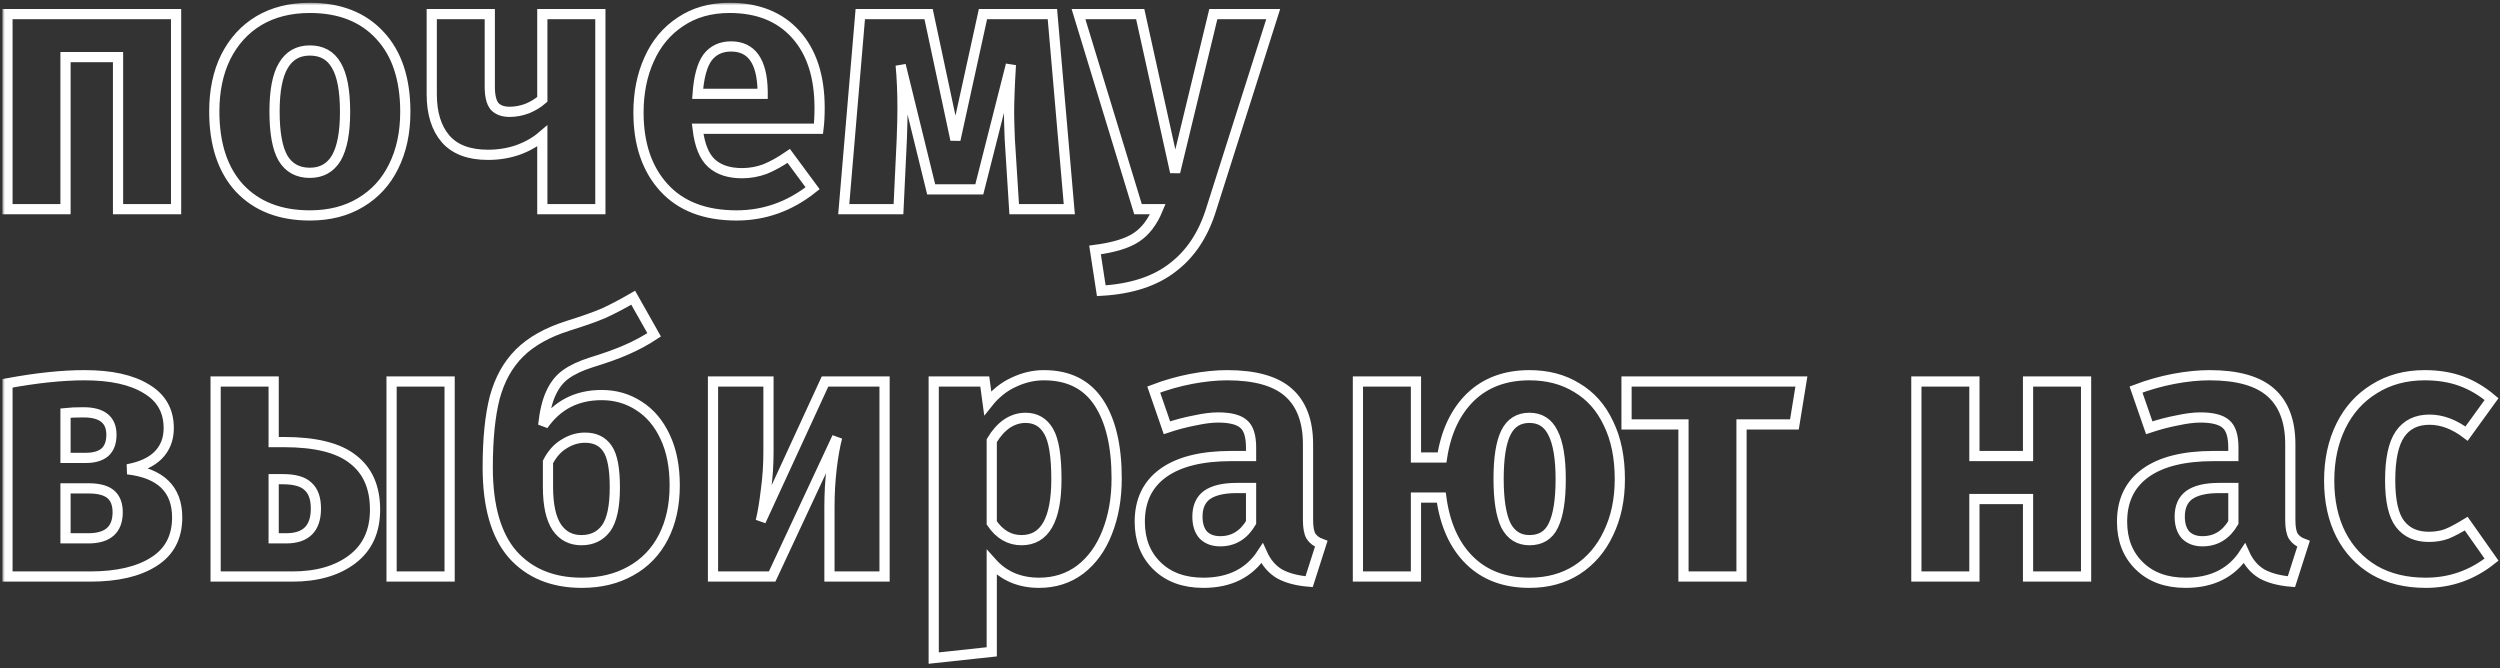 <?xml version="1.0" encoding="UTF-8"?> <svg xmlns="http://www.w3.org/2000/svg" width="490" height="131" viewBox="0 0 490 131" fill="none"><rect x="0" y="0" width="490" height="131" fill="#333333" stroke="none"/> <mask id="path-1-outside-1_161_80" maskUnits="userSpaceOnUse" x="0.464" y="0.544" width="490" height="130" fill="black"> <rect fill="white" x="0.464" y="0.544" width="490" height="130"></rect> <path d="M23.136 41V11.192H12.84V41H1.464V2.768H34.512V41H23.136ZM60.721 1.544C66.577 1.544 71.161 3.344 74.473 6.944C77.785 10.496 79.441 15.488 79.441 21.92C79.441 26 78.673 29.576 77.137 32.648C75.649 35.672 73.489 38.024 70.657 39.704C67.873 41.384 64.561 42.224 60.721 42.224C54.913 42.224 50.329 40.448 46.969 36.896C43.657 33.296 42.001 28.28 42.001 21.848C42.001 17.768 42.745 14.216 44.233 11.192C45.769 8.12 47.929 5.744 50.713 4.064C53.545 2.384 56.881 1.544 60.721 1.544ZM60.721 9.896C58.417 9.896 56.689 10.88 55.537 12.848C54.385 14.768 53.809 17.768 53.809 21.848C53.809 26.024 54.361 29.072 55.465 30.992C56.617 32.912 58.369 33.872 60.721 33.872C63.025 33.872 64.753 32.912 65.905 30.992C67.057 29.024 67.633 26 67.633 21.92C67.633 17.744 67.057 14.696 65.905 12.776C64.801 10.856 63.073 9.896 60.721 9.896ZM117.671 2.768V41H106.295V26.672C104.951 27.824 103.343 28.736 101.471 29.408C99.647 30.032 97.703 30.344 95.639 30.344C91.943 30.344 89.183 29.312 87.359 27.248C85.535 25.136 84.623 22.208 84.623 18.464V2.768H95.999V17.024C95.999 18.8 96.311 20.072 96.935 20.84C97.607 21.56 98.591 21.92 99.887 21.92C101.039 21.92 102.191 21.704 103.343 21.272C104.495 20.792 105.479 20.192 106.295 19.472V2.768H117.671ZM160.64 21.128C160.64 22.712 160.568 24.08 160.424 25.232H136.736C137.12 28.448 138.032 30.704 139.472 32C140.912 33.296 142.904 33.944 145.448 33.944C146.984 33.944 148.472 33.68 149.912 33.152C151.352 32.576 152.912 31.712 154.592 30.56L159.272 36.896C154.808 40.448 149.84 42.224 144.368 42.224C138.176 42.224 133.424 40.4 130.112 36.752C126.8 33.104 125.144 28.208 125.144 22.064C125.144 18.176 125.84 14.696 127.232 11.624C128.624 8.504 130.664 6.056 133.352 4.28C136.04 2.456 139.256 1.544 143 1.544C148.52 1.544 152.84 3.272 155.96 6.728C159.08 10.184 160.64 14.984 160.64 21.128ZM149.48 17.888C149.384 12.032 147.32 9.104 143.288 9.104C141.32 9.104 139.784 9.824 138.68 11.264C137.624 12.704 136.976 15.08 136.736 18.392H149.48V17.888ZM209.582 41H198.782L197.918 27.32C197.822 24.92 197.774 23.192 197.774 22.136C197.774 19.784 197.894 16.64 198.134 12.704L191.942 37.112H182.51L176.534 12.776C176.774 15.272 176.894 18.128 176.894 21.344C176.894 22.64 176.846 24.632 176.75 27.32L176.102 41H165.374L168.614 2.768H182.006L187.262 27.392L192.662 2.768H206.27L209.582 41ZM237.379 41.072C235.843 46.016 233.323 49.808 229.819 52.448C226.363 55.136 221.707 56.648 215.851 56.984L214.627 48.992C218.275 48.512 220.963 47.696 222.691 46.544C224.467 45.392 225.883 43.544 226.939 41H223.051L211.387 2.768H223.483L230.323 33.728L237.811 2.768H249.547L237.379 41.072ZM25.008 91.976C31.488 92.744 34.728 95.888 34.728 101.408C34.728 105.296 33.192 108.2 30.12 110.12C27.096 112.04 22.944 113 17.664 113H1.464V75.128C7.176 74.072 12.216 73.544 16.584 73.544C21.768 73.544 25.8 74.432 28.68 76.208C31.608 77.936 33.072 80.504 33.072 83.912C33.072 86.072 32.376 87.848 30.984 89.24C29.64 90.584 27.648 91.496 25.008 91.976ZM16.368 80.816C14.88 80.816 13.704 80.864 12.84 80.96V89.744H16.872C18.456 89.744 19.68 89.384 20.544 88.664C21.408 87.896 21.84 86.744 21.84 85.208C21.84 82.28 20.016 80.816 16.368 80.816ZM17.304 105.512C21.144 105.512 23.064 103.808 23.064 100.4C23.064 98.816 22.608 97.64 21.696 96.872C20.784 96.104 19.344 95.72 17.376 95.72H12.84V105.512H17.304ZM55.654 86.648C61.846 86.648 66.358 87.776 69.19 90.032C72.07 92.24 73.51 95.528 73.51 99.896C73.51 104.12 72.022 107.36 69.046 109.616C66.07 111.872 62.158 113 57.31 113H42.262V74.768H53.638V86.648H55.654ZM76.75 74.768H88.126V113H76.75V74.768ZM56.086 105.512C59.974 105.512 61.918 103.568 61.918 99.68C61.918 97.712 61.414 96.272 60.406 95.36C59.446 94.4 57.79 93.92 55.438 93.92H53.638V105.512H56.086ZM117.916 77.432C120.604 77.432 123.028 78.128 125.188 79.52C127.396 80.912 129.124 82.952 130.372 85.64C131.62 88.28 132.244 91.448 132.244 95.144C132.244 99.032 131.5 102.416 130.012 105.296C128.524 108.176 126.388 110.384 123.604 111.92C120.868 113.456 117.676 114.224 114.028 114.224C108.316 114.224 103.804 112.376 100.492 108.68C97.228 104.936 95.596 99.248 95.596 91.616C95.596 86.048 96.052 81.488 96.964 77.936C97.924 74.384 99.532 71.48 101.788 69.224C104.092 66.92 107.308 65.12 111.436 63.824C114.364 62.912 116.668 62.096 118.348 61.376C120.028 60.608 121.948 59.6 124.108 58.352L128.212 65.624C126.532 66.728 124.756 67.688 122.884 68.504C121.06 69.32 118.732 70.16 115.9 71.024C113.788 71.696 112.108 72.488 110.86 73.4C109.66 74.264 108.7 75.488 107.98 77.072C107.26 78.608 106.756 80.696 106.468 83.336C109.204 79.4 113.02 77.432 117.916 77.432ZM113.956 105.872C116.02 105.872 117.628 105.104 118.78 103.568C119.932 101.984 120.508 99.296 120.508 95.504C120.508 91.856 120.028 89.336 119.068 87.944C118.108 86.504 116.644 85.784 114.676 85.784C113.236 85.784 111.868 86.192 110.572 87.008C109.276 87.776 108.22 88.952 107.404 90.536V95.432C107.404 98.984 107.98 101.624 109.132 103.352C110.284 105.032 111.892 105.872 113.956 105.872ZM173.373 113H162.573V99.392C162.573 96.704 162.717 94.16 163.005 91.76C163.293 89.36 163.653 87.344 164.085 85.712L151.341 113H139.749V74.768H150.621V88.592C150.621 91.136 150.453 93.632 150.117 96.08C149.829 98.528 149.493 100.544 149.109 102.128L161.709 74.768H173.373V113ZM204.608 73.544C209.408 73.544 212.984 75.32 215.336 78.872C217.688 82.424 218.864 87.392 218.864 93.776C218.864 97.712 218.24 101.24 216.992 104.36C215.792 107.432 214.04 109.856 211.736 111.632C209.432 113.36 206.744 114.224 203.672 114.224C199.832 114.224 196.736 112.904 194.384 110.264V127.76L183.008 128.984V74.768H193.016L193.592 79.016C195.08 77.144 196.784 75.776 198.704 74.912C200.624 74 202.592 73.544 204.608 73.544ZM200.216 105.872C204.776 105.872 207.056 101.888 207.056 93.92C207.056 89.408 206.552 86.288 205.544 84.56C204.536 82.784 203.024 81.896 201.008 81.896C199.712 81.896 198.488 82.28 197.336 83.048C196.232 83.816 195.248 84.92 194.384 86.36V102.488C195.92 104.744 197.864 105.872 200.216 105.872ZM256.37 101.912C256.37 103.352 256.562 104.408 256.946 105.08C257.378 105.752 258.05 106.256 258.962 106.592L256.586 114.008C254.234 113.816 252.314 113.312 250.826 112.496C249.338 111.632 248.186 110.288 247.37 108.464C244.874 112.304 241.034 114.224 235.85 114.224C232.058 114.224 229.034 113.12 226.778 110.912C224.522 108.704 223.394 105.824 223.394 102.272C223.394 98.096 224.93 94.904 228.002 92.696C231.074 90.488 235.514 89.384 241.322 89.384H245.21V87.728C245.21 85.472 244.73 83.936 243.77 83.12C242.81 82.256 241.13 81.824 238.73 81.824C237.482 81.824 235.97 82.016 234.194 82.4C232.418 82.736 230.594 83.216 228.722 83.84L226.13 76.352C228.53 75.44 230.978 74.744 233.474 74.264C236.018 73.784 238.37 73.544 240.53 73.544C246.002 73.544 250.01 74.672 252.554 76.928C255.098 79.184 256.37 82.568 256.37 87.08V101.912ZM239.162 106.088C241.754 106.088 243.77 104.864 245.21 102.416V95.648H242.402C239.81 95.648 237.866 96.104 236.57 97.016C235.322 97.928 234.698 99.344 234.698 101.264C234.698 102.8 235.082 104 235.85 104.864C236.666 105.68 237.77 106.088 239.162 106.088ZM299.775 73.544C303.327 73.544 306.423 74.36 309.063 75.992C311.751 77.576 313.815 79.904 315.255 82.976C316.743 86 317.487 89.648 317.487 93.92C317.487 97.904 316.743 101.432 315.255 104.504C313.815 107.576 311.751 109.976 309.063 111.704C306.423 113.384 303.327 114.224 299.775 114.224C294.927 114.224 291.015 112.76 288.039 109.832C285.063 106.904 283.215 102.8 282.495 97.52H277.527V113H266.151V74.768H277.527V89.672H282.639C283.407 84.68 285.255 80.744 288.183 77.864C291.159 74.984 295.023 73.544 299.775 73.544ZM299.775 105.872C301.983 105.872 303.543 104.912 304.455 102.992C305.415 101.024 305.895 98 305.895 93.92C305.895 89.84 305.391 86.816 304.383 84.848C303.423 82.88 301.887 81.896 299.775 81.896C297.663 81.896 296.127 82.856 295.167 84.776C294.207 86.696 293.727 89.72 293.727 93.848C293.727 97.976 294.207 101.024 295.167 102.992C296.175 104.912 297.711 105.872 299.775 105.872ZM353.073 74.768L351.705 83.192H341.337V113H329.961V83.192H318.801V74.768H353.073ZM397.496 113V97.808H386.984V113H375.608V74.768H386.984V89.384H397.496V74.768H408.872V113H397.496ZM448.9 101.912C448.9 103.352 449.092 104.408 449.476 105.08C449.908 105.752 450.58 106.256 451.492 106.592L449.116 114.008C446.764 113.816 444.844 113.312 443.356 112.496C441.868 111.632 440.716 110.288 439.9 108.464C437.404 112.304 433.564 114.224 428.38 114.224C424.588 114.224 421.564 113.12 419.308 110.912C417.052 108.704 415.924 105.824 415.924 102.272C415.924 98.096 417.46 94.904 420.532 92.696C423.604 90.488 428.044 89.384 433.852 89.384H437.74V87.728C437.74 85.472 437.26 83.936 436.3 83.12C435.34 82.256 433.66 81.824 431.26 81.824C430.012 81.824 428.5 82.016 426.724 82.4C424.948 82.736 423.124 83.216 421.252 83.84L418.66 76.352C421.06 75.44 423.508 74.744 426.004 74.264C428.548 73.784 430.9 73.544 433.06 73.544C438.532 73.544 442.54 74.672 445.084 76.928C447.628 79.184 448.9 82.568 448.9 87.08V101.912ZM431.692 106.088C434.284 106.088 436.3 104.864 437.74 102.416V95.648H434.932C432.34 95.648 430.396 96.104 429.1 97.016C427.852 97.928 427.228 99.344 427.228 101.264C427.228 102.8 427.612 104 428.38 104.864C429.196 105.68 430.3 106.088 431.692 106.088ZM475.241 73.544C477.881 73.544 480.257 73.928 482.369 74.696C484.481 75.464 486.473 76.64 488.345 78.224L483.449 84.992C481.049 83.168 478.625 82.256 476.177 82.256C473.633 82.256 471.713 83.192 470.417 85.064C469.121 86.936 468.473 89.96 468.473 94.136C468.473 98.168 469.121 101.024 470.417 102.704C471.713 104.384 473.585 105.224 476.033 105.224C477.329 105.224 478.505 105.032 479.561 104.648C480.617 104.216 481.889 103.544 483.377 102.632L488.345 109.688C484.553 112.712 480.257 114.224 475.457 114.224C471.569 114.224 468.209 113.408 465.377 111.776C462.545 110.096 460.361 107.768 458.825 104.792C457.289 101.768 456.521 98.24 456.521 94.208C456.521 90.176 457.289 86.6 458.825 83.48C460.361 80.36 462.545 77.936 465.377 76.208C468.209 74.432 471.497 73.544 475.241 73.544Z"></path> </mask> <path d="M23.136 41V11.192H12.84V41H1.464V2.768H34.512V41H23.136ZM60.721 1.544C66.577 1.544 71.161 3.344 74.473 6.944C77.785 10.496 79.441 15.488 79.441 21.92C79.441 26 78.673 29.576 77.137 32.648C75.649 35.672 73.489 38.024 70.657 39.704C67.873 41.384 64.561 42.224 60.721 42.224C54.913 42.224 50.329 40.448 46.969 36.896C43.657 33.296 42.001 28.28 42.001 21.848C42.001 17.768 42.745 14.216 44.233 11.192C45.769 8.12 47.929 5.744 50.713 4.064C53.545 2.384 56.881 1.544 60.721 1.544ZM60.721 9.896C58.417 9.896 56.689 10.88 55.537 12.848C54.385 14.768 53.809 17.768 53.809 21.848C53.809 26.024 54.361 29.072 55.465 30.992C56.617 32.912 58.369 33.872 60.721 33.872C63.025 33.872 64.753 32.912 65.905 30.992C67.057 29.024 67.633 26 67.633 21.92C67.633 17.744 67.057 14.696 65.905 12.776C64.801 10.856 63.073 9.896 60.721 9.896ZM117.671 2.768V41H106.295V26.672C104.951 27.824 103.343 28.736 101.471 29.408C99.647 30.032 97.703 30.344 95.639 30.344C91.943 30.344 89.183 29.312 87.359 27.248C85.535 25.136 84.623 22.208 84.623 18.464V2.768H95.999V17.024C95.999 18.8 96.311 20.072 96.935 20.84C97.607 21.56 98.591 21.92 99.887 21.92C101.039 21.92 102.191 21.704 103.343 21.272C104.495 20.792 105.479 20.192 106.295 19.472V2.768H117.671ZM160.64 21.128C160.64 22.712 160.568 24.08 160.424 25.232H136.736C137.12 28.448 138.032 30.704 139.472 32C140.912 33.296 142.904 33.944 145.448 33.944C146.984 33.944 148.472 33.68 149.912 33.152C151.352 32.576 152.912 31.712 154.592 30.56L159.272 36.896C154.808 40.448 149.84 42.224 144.368 42.224C138.176 42.224 133.424 40.4 130.112 36.752C126.8 33.104 125.144 28.208 125.144 22.064C125.144 18.176 125.84 14.696 127.232 11.624C128.624 8.504 130.664 6.056 133.352 4.28C136.04 2.456 139.256 1.544 143 1.544C148.52 1.544 152.84 3.272 155.96 6.728C159.08 10.184 160.64 14.984 160.64 21.128ZM149.48 17.888C149.384 12.032 147.32 9.104 143.288 9.104C141.32 9.104 139.784 9.824 138.68 11.264C137.624 12.704 136.976 15.08 136.736 18.392H149.48V17.888ZM209.582 41H198.782L197.918 27.32C197.822 24.92 197.774 23.192 197.774 22.136C197.774 19.784 197.894 16.64 198.134 12.704L191.942 37.112H182.51L176.534 12.776C176.774 15.272 176.894 18.128 176.894 21.344C176.894 22.64 176.846 24.632 176.75 27.32L176.102 41H165.374L168.614 2.768H182.006L187.262 27.392L192.662 2.768H206.27L209.582 41ZM237.379 41.072C235.843 46.016 233.323 49.808 229.819 52.448C226.363 55.136 221.707 56.648 215.851 56.984L214.627 48.992C218.275 48.512 220.963 47.696 222.691 46.544C224.467 45.392 225.883 43.544 226.939 41H223.051L211.387 2.768H223.483L230.323 33.728L237.811 2.768H249.547L237.379 41.072ZM25.008 91.976C31.488 92.744 34.728 95.888 34.728 101.408C34.728 105.296 33.192 108.2 30.12 110.12C27.096 112.04 22.944 113 17.664 113H1.464V75.128C7.176 74.072 12.216 73.544 16.584 73.544C21.768 73.544 25.8 74.432 28.68 76.208C31.608 77.936 33.072 80.504 33.072 83.912C33.072 86.072 32.376 87.848 30.984 89.24C29.64 90.584 27.648 91.496 25.008 91.976ZM16.368 80.816C14.88 80.816 13.704 80.864 12.84 80.96V89.744H16.872C18.456 89.744 19.68 89.384 20.544 88.664C21.408 87.896 21.84 86.744 21.84 85.208C21.84 82.28 20.016 80.816 16.368 80.816ZM17.304 105.512C21.144 105.512 23.064 103.808 23.064 100.4C23.064 98.816 22.608 97.64 21.696 96.872C20.784 96.104 19.344 95.72 17.376 95.72H12.84V105.512H17.304ZM55.654 86.648C61.846 86.648 66.358 87.776 69.19 90.032C72.07 92.24 73.51 95.528 73.51 99.896C73.51 104.12 72.022 107.36 69.046 109.616C66.07 111.872 62.158 113 57.31 113H42.262V74.768H53.638V86.648H55.654ZM76.75 74.768H88.126V113H76.75V74.768ZM56.086 105.512C59.974 105.512 61.918 103.568 61.918 99.68C61.918 97.712 61.414 96.272 60.406 95.36C59.446 94.4 57.79 93.92 55.438 93.92H53.638V105.512H56.086ZM117.916 77.432C120.604 77.432 123.028 78.128 125.188 79.52C127.396 80.912 129.124 82.952 130.372 85.64C131.62 88.28 132.244 91.448 132.244 95.144C132.244 99.032 131.5 102.416 130.012 105.296C128.524 108.176 126.388 110.384 123.604 111.92C120.868 113.456 117.676 114.224 114.028 114.224C108.316 114.224 103.804 112.376 100.492 108.68C97.228 104.936 95.596 99.248 95.596 91.616C95.596 86.048 96.052 81.488 96.964 77.936C97.924 74.384 99.532 71.48 101.788 69.224C104.092 66.92 107.308 65.12 111.436 63.824C114.364 62.912 116.668 62.096 118.348 61.376C120.028 60.608 121.948 59.6 124.108 58.352L128.212 65.624C126.532 66.728 124.756 67.688 122.884 68.504C121.06 69.32 118.732 70.16 115.9 71.024C113.788 71.696 112.108 72.488 110.86 73.4C109.66 74.264 108.7 75.488 107.98 77.072C107.26 78.608 106.756 80.696 106.468 83.336C109.204 79.4 113.02 77.432 117.916 77.432ZM113.956 105.872C116.02 105.872 117.628 105.104 118.78 103.568C119.932 101.984 120.508 99.296 120.508 95.504C120.508 91.856 120.028 89.336 119.068 87.944C118.108 86.504 116.644 85.784 114.676 85.784C113.236 85.784 111.868 86.192 110.572 87.008C109.276 87.776 108.22 88.952 107.404 90.536V95.432C107.404 98.984 107.98 101.624 109.132 103.352C110.284 105.032 111.892 105.872 113.956 105.872ZM173.373 113H162.573V99.392C162.573 96.704 162.717 94.16 163.005 91.76C163.293 89.36 163.653 87.344 164.085 85.712L151.341 113H139.749V74.768H150.621V88.592C150.621 91.136 150.453 93.632 150.117 96.08C149.829 98.528 149.493 100.544 149.109 102.128L161.709 74.768H173.373V113ZM204.608 73.544C209.408 73.544 212.984 75.32 215.336 78.872C217.688 82.424 218.864 87.392 218.864 93.776C218.864 97.712 218.24 101.24 216.992 104.36C215.792 107.432 214.04 109.856 211.736 111.632C209.432 113.36 206.744 114.224 203.672 114.224C199.832 114.224 196.736 112.904 194.384 110.264V127.76L183.008 128.984V74.768H193.016L193.592 79.016C195.08 77.144 196.784 75.776 198.704 74.912C200.624 74 202.592 73.544 204.608 73.544ZM200.216 105.872C204.776 105.872 207.056 101.888 207.056 93.92C207.056 89.408 206.552 86.288 205.544 84.56C204.536 82.784 203.024 81.896 201.008 81.896C199.712 81.896 198.488 82.28 197.336 83.048C196.232 83.816 195.248 84.92 194.384 86.36V102.488C195.92 104.744 197.864 105.872 200.216 105.872ZM256.37 101.912C256.37 103.352 256.562 104.408 256.946 105.08C257.378 105.752 258.05 106.256 258.962 106.592L256.586 114.008C254.234 113.816 252.314 113.312 250.826 112.496C249.338 111.632 248.186 110.288 247.37 108.464C244.874 112.304 241.034 114.224 235.85 114.224C232.058 114.224 229.034 113.12 226.778 110.912C224.522 108.704 223.394 105.824 223.394 102.272C223.394 98.096 224.93 94.904 228.002 92.696C231.074 90.488 235.514 89.384 241.322 89.384H245.21V87.728C245.21 85.472 244.73 83.936 243.77 83.12C242.81 82.256 241.13 81.824 238.73 81.824C237.482 81.824 235.97 82.016 234.194 82.4C232.418 82.736 230.594 83.216 228.722 83.84L226.13 76.352C228.53 75.44 230.978 74.744 233.474 74.264C236.018 73.784 238.37 73.544 240.53 73.544C246.002 73.544 250.01 74.672 252.554 76.928C255.098 79.184 256.37 82.568 256.37 87.08V101.912ZM239.162 106.088C241.754 106.088 243.77 104.864 245.21 102.416V95.648H242.402C239.81 95.648 237.866 96.104 236.57 97.016C235.322 97.928 234.698 99.344 234.698 101.264C234.698 102.8 235.082 104 235.85 104.864C236.666 105.68 237.77 106.088 239.162 106.088ZM299.775 73.544C303.327 73.544 306.423 74.36 309.063 75.992C311.751 77.576 313.815 79.904 315.255 82.976C316.743 86 317.487 89.648 317.487 93.92C317.487 97.904 316.743 101.432 315.255 104.504C313.815 107.576 311.751 109.976 309.063 111.704C306.423 113.384 303.327 114.224 299.775 114.224C294.927 114.224 291.015 112.76 288.039 109.832C285.063 106.904 283.215 102.8 282.495 97.52H277.527V113H266.151V74.768H277.527V89.672H282.639C283.407 84.68 285.255 80.744 288.183 77.864C291.159 74.984 295.023 73.544 299.775 73.544ZM299.775 105.872C301.983 105.872 303.543 104.912 304.455 102.992C305.415 101.024 305.895 98 305.895 93.92C305.895 89.84 305.391 86.816 304.383 84.848C303.423 82.88 301.887 81.896 299.775 81.896C297.663 81.896 296.127 82.856 295.167 84.776C294.207 86.696 293.727 89.72 293.727 93.848C293.727 97.976 294.207 101.024 295.167 102.992C296.175 104.912 297.711 105.872 299.775 105.872ZM353.073 74.768L351.705 83.192H341.337V113H329.961V83.192H318.801V74.768H353.073ZM397.496 113V97.808H386.984V113H375.608V74.768H386.984V89.384H397.496V74.768H408.872V113H397.496ZM448.9 101.912C448.9 103.352 449.092 104.408 449.476 105.08C449.908 105.752 450.58 106.256 451.492 106.592L449.116 114.008C446.764 113.816 444.844 113.312 443.356 112.496C441.868 111.632 440.716 110.288 439.9 108.464C437.404 112.304 433.564 114.224 428.38 114.224C424.588 114.224 421.564 113.12 419.308 110.912C417.052 108.704 415.924 105.824 415.924 102.272C415.924 98.096 417.46 94.904 420.532 92.696C423.604 90.488 428.044 89.384 433.852 89.384H437.74V87.728C437.74 85.472 437.26 83.936 436.3 83.12C435.34 82.256 433.66 81.824 431.26 81.824C430.012 81.824 428.5 82.016 426.724 82.4C424.948 82.736 423.124 83.216 421.252 83.84L418.66 76.352C421.06 75.44 423.508 74.744 426.004 74.264C428.548 73.784 430.9 73.544 433.06 73.544C438.532 73.544 442.54 74.672 445.084 76.928C447.628 79.184 448.9 82.568 448.9 87.08V101.912ZM431.692 106.088C434.284 106.088 436.3 104.864 437.74 102.416V95.648H434.932C432.34 95.648 430.396 96.104 429.1 97.016C427.852 97.928 427.228 99.344 427.228 101.264C427.228 102.8 427.612 104 428.38 104.864C429.196 105.68 430.3 106.088 431.692 106.088ZM475.241 73.544C477.881 73.544 480.257 73.928 482.369 74.696C484.481 75.464 486.473 76.64 488.345 78.224L483.449 84.992C481.049 83.168 478.625 82.256 476.177 82.256C473.633 82.256 471.713 83.192 470.417 85.064C469.121 86.936 468.473 89.96 468.473 94.136C468.473 98.168 469.121 101.024 470.417 102.704C471.713 104.384 473.585 105.224 476.033 105.224C477.329 105.224 478.505 105.032 479.561 104.648C480.617 104.216 481.889 103.544 483.377 102.632L488.345 109.688C484.553 112.712 480.257 114.224 475.457 114.224C471.569 114.224 468.209 113.408 465.377 111.776C462.545 110.096 460.361 107.768 458.825 104.792C457.289 101.768 456.521 98.24 456.521 94.208C456.521 90.176 457.289 86.6 458.825 83.48C460.361 80.36 462.545 77.936 465.377 76.208C468.209 74.432 471.497 73.544 475.241 73.544Z" stroke="white" stroke-width="2" mask="url(#path-1-outside-1_161_80)"></path> </svg> 